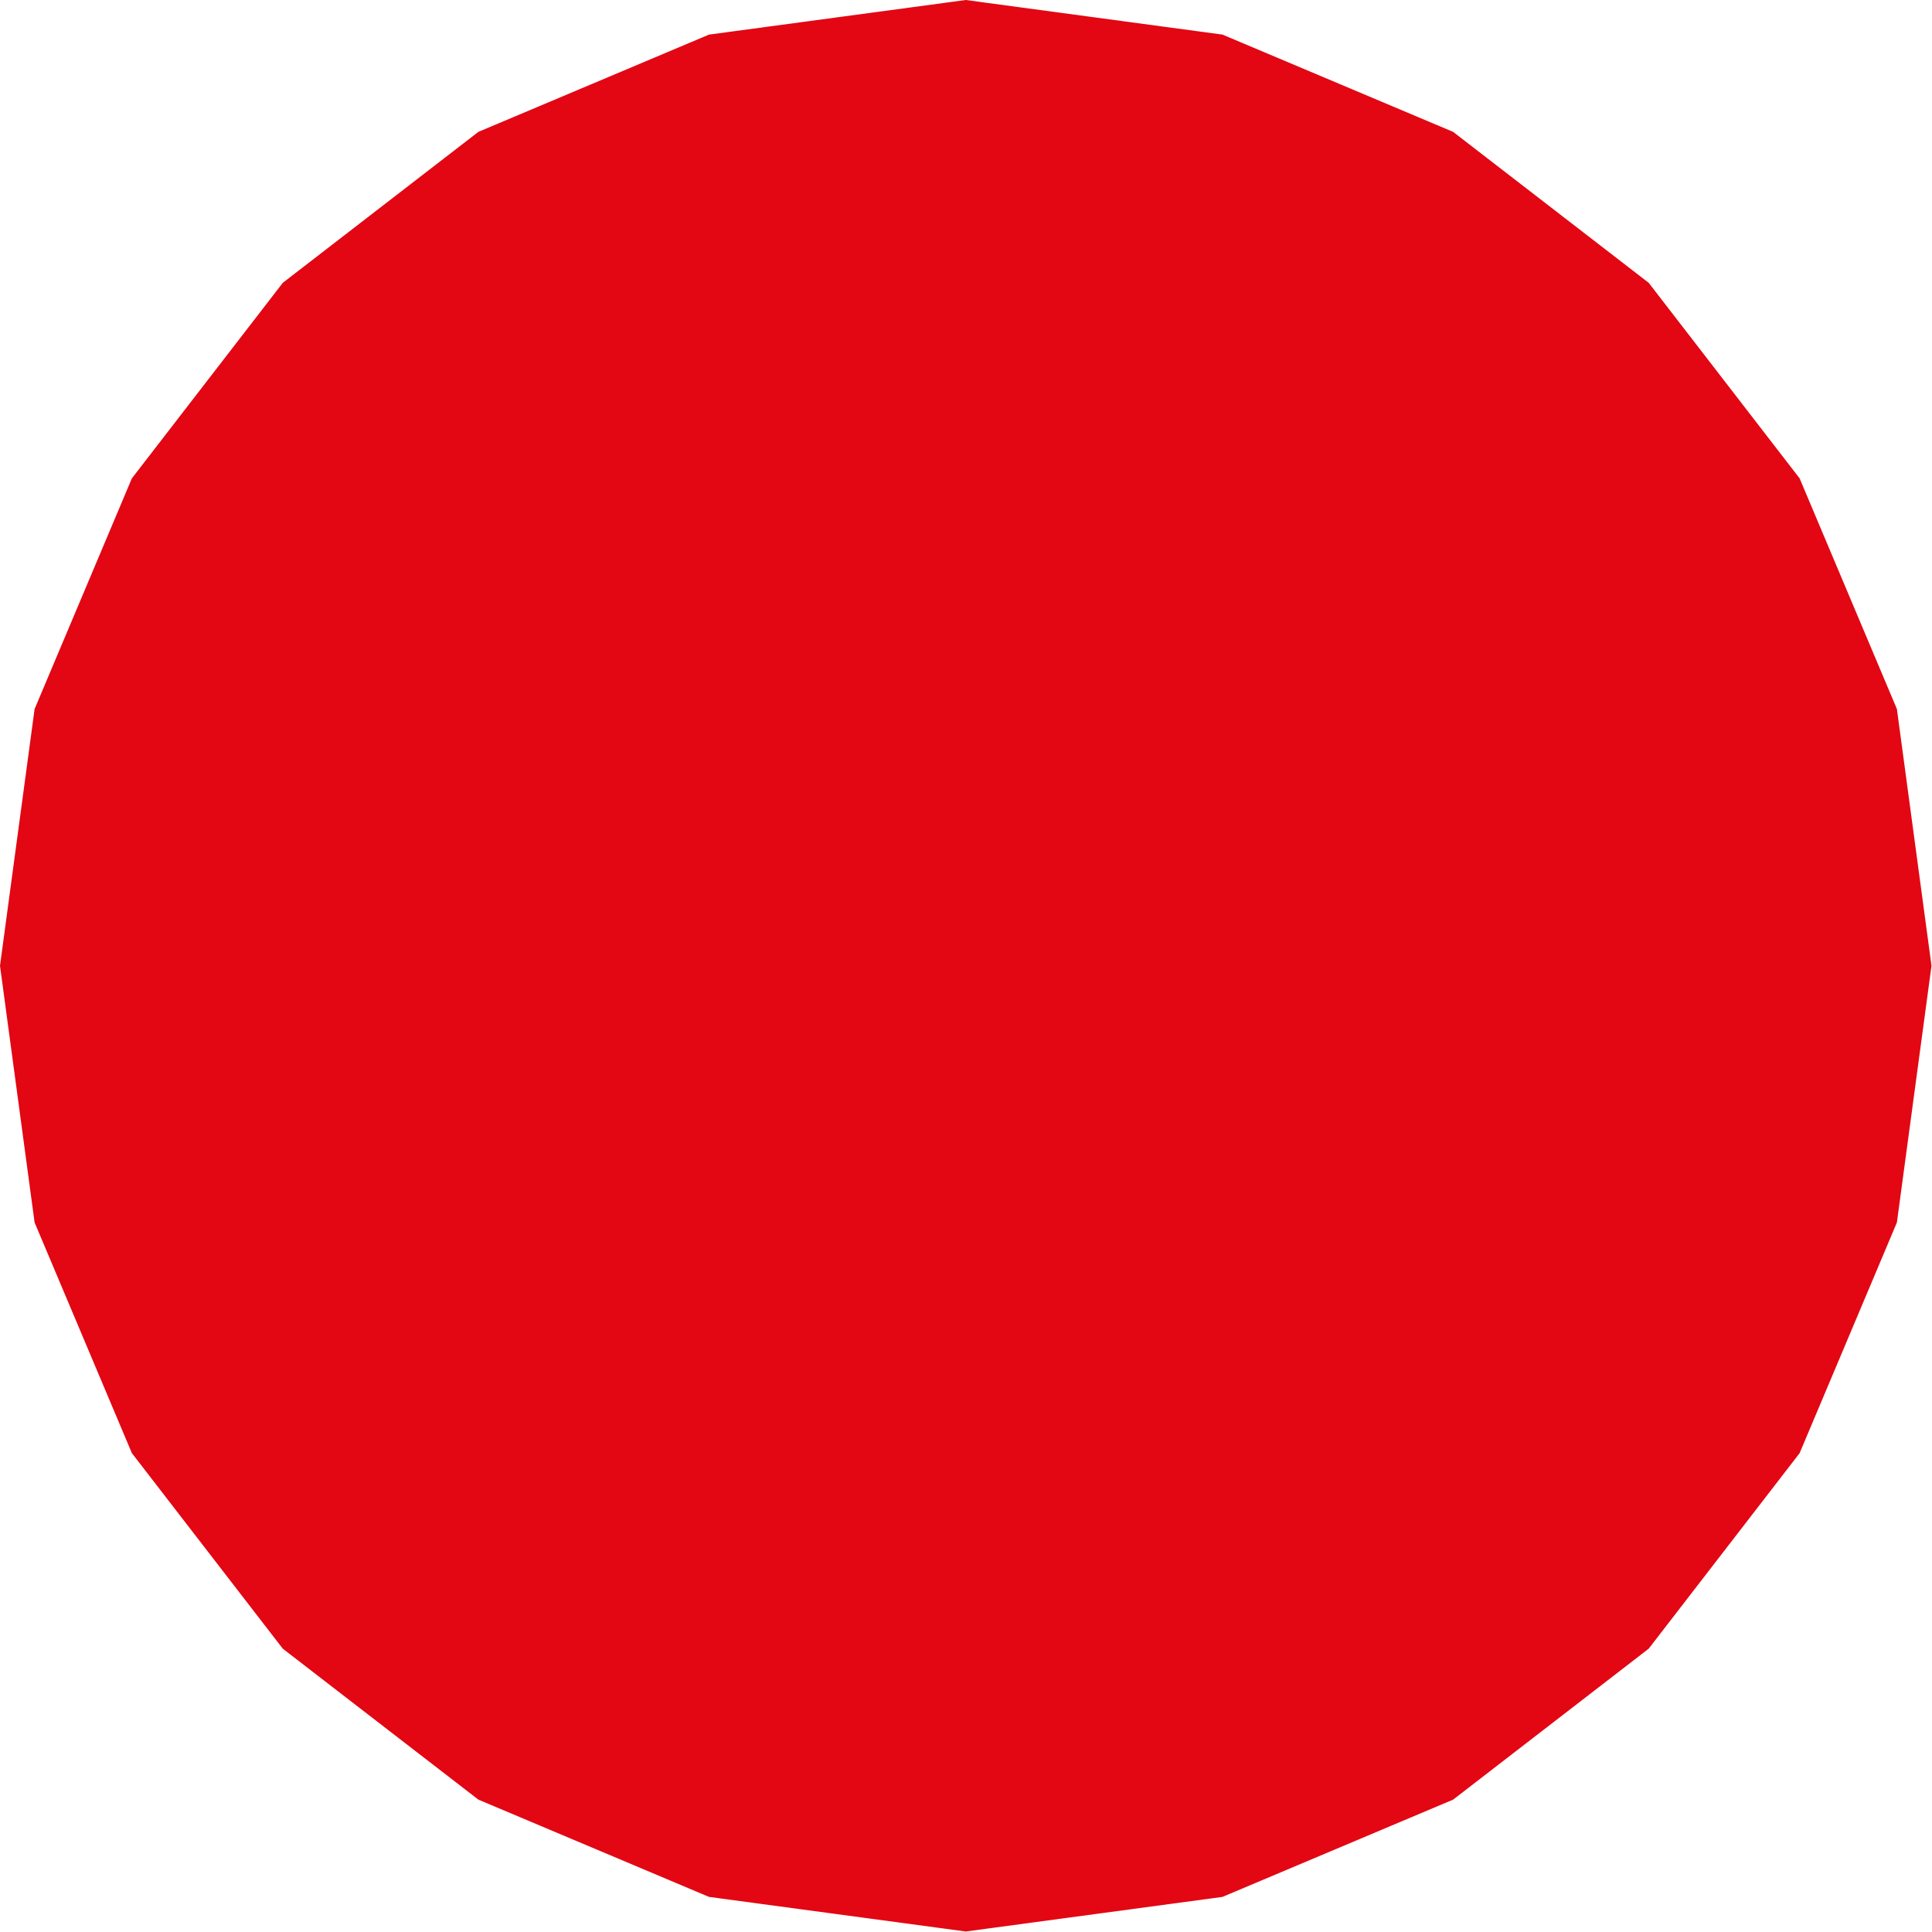 <?xml version="1.0" encoding="UTF-8"?>
<!DOCTYPE svg PUBLIC '-//W3C//DTD SVG 1.0//EN'
          'http://www.w3.org/TR/2001/REC-SVG-20010904/DTD/svg10.dtd'>
<svg height="38.53" stroke="#000" stroke-linecap="square" stroke-miterlimit="10" width="38.53" xmlns="http://www.w3.org/2000/svg" xmlns:xlink="http://www.w3.org/1999/xlink"
><g
  ><g fill="#E30613" stroke="#E30613"
    ><path d="M19.26 0L14.14.69 9.54 2.63 5.64 5.64 2.63 9.54.69 14.14 0 19.26.69 24.38l1.94 4.6 3.01 3.9 3.9 3.01 4.6 1.94 5.12.69 5.12-.69 4.6-1.94 3.9-3.01 3.01-3.9 1.94-4.6.69-5.12-.69-5.12-1.94-4.6-3.01-3.9-3.9-3.01L24.38.69 19.26 0Z" stroke="none"
    /></g
  ></g
></svg
>

